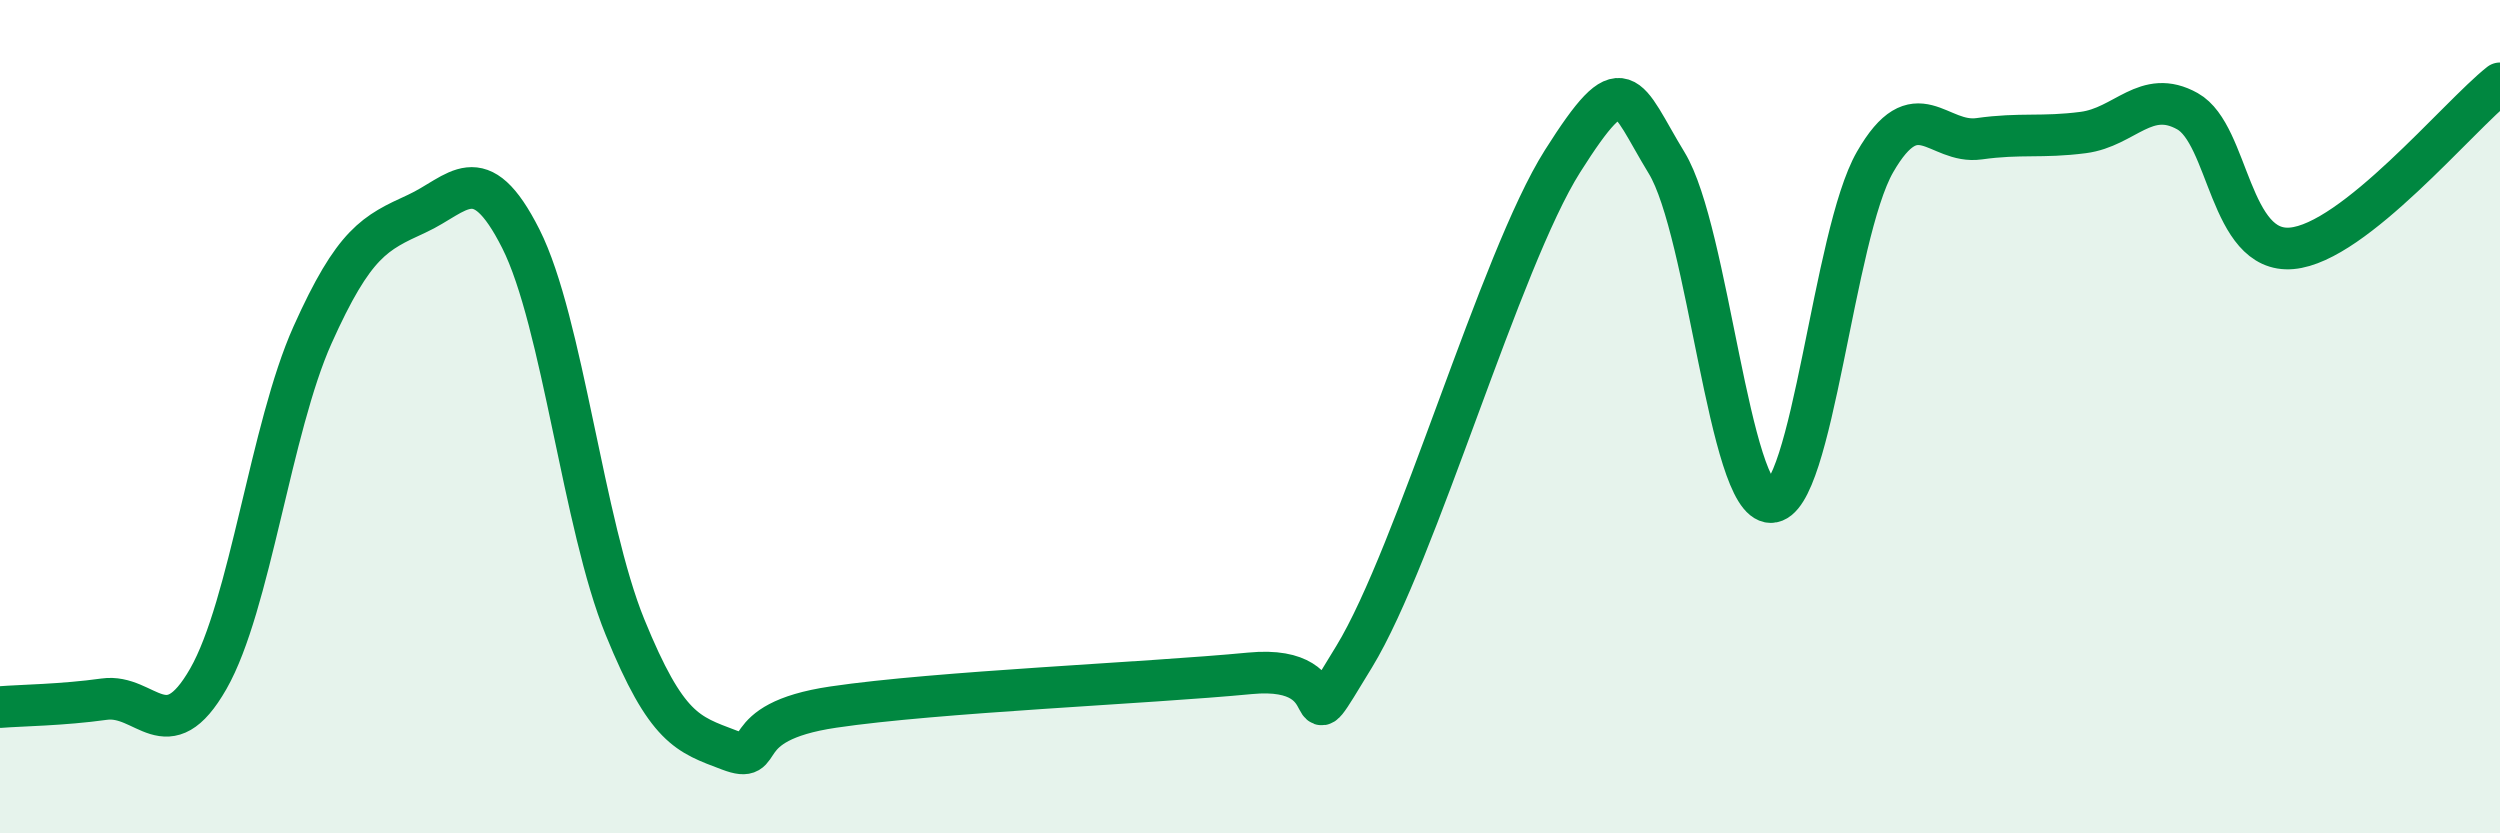 
    <svg width="60" height="20" viewBox="0 0 60 20" xmlns="http://www.w3.org/2000/svg">
      <path
        d="M 0,16.97 C 0.5,16.93 1.5,16.92 2.5,16.78 C 3.5,16.64 4,18.04 5,16.29 C 6,14.54 6.5,10.27 7.5,8.04 C 8.5,5.81 9,5.59 10,5.13 C 11,4.67 11.5,3.75 12.5,5.73 C 13.5,7.71 14,12.6 15,15.05 C 16,17.5 16.5,17.62 17.5,18 C 18.5,18.38 17.5,17.34 20,16.97 C 22.5,16.6 27.5,16.4 30,16.16 C 32.5,15.92 31,18.22 32.5,15.76 C 34,13.3 36,6.24 37.5,3.87 C 39,1.5 39,2.27 40,3.91 C 41,5.55 41.5,12.05 42.5,12.05 C 43.5,12.05 44,5.63 45,3.89 C 46,2.15 46.5,3.47 47.5,3.33 C 48.5,3.19 49,3.31 50,3.18 C 51,3.05 51.5,2.11 52.5,2.67 C 53.5,3.23 53.5,6.09 55,5.96 C 56.5,5.83 59,2.79 60,2L60 20L0 20Z"
        fill="#008740"
        opacity="0.1"
        stroke-linecap="round"
        stroke-linejoin="round"
      />
      <path
        d="M 0,16.97 C 0.5,16.93 1.5,16.92 2.5,16.78 C 3.5,16.64 4,18.04 5,16.29 C 6,14.54 6.5,10.27 7.5,8.04 C 8.5,5.81 9,5.59 10,5.13 C 11,4.67 11.5,3.75 12.5,5.73 C 13.5,7.71 14,12.6 15,15.05 C 16,17.5 16.5,17.62 17.5,18 C 18.5,18.38 17.5,17.34 20,16.97 C 22.5,16.6 27.5,16.4 30,16.16 C 32.5,15.92 31,18.22 32.5,15.76 C 34,13.3 36,6.24 37.5,3.87 C 39,1.5 39,2.27 40,3.91 C 41,5.55 41.5,12.05 42.5,12.05 C 43.5,12.05 44,5.63 45,3.89 C 46,2.15 46.5,3.47 47.5,3.33 C 48.5,3.19 49,3.31 50,3.18 C 51,3.05 51.5,2.11 52.5,2.67 C 53.5,3.23 53.5,6.09 55,5.96 C 56.5,5.83 59,2.79 60,2"
        stroke="#008740"
        stroke-width="1"
        fill="none"
        stroke-linecap="round"
        stroke-linejoin="round"
      />
    </svg>
  
